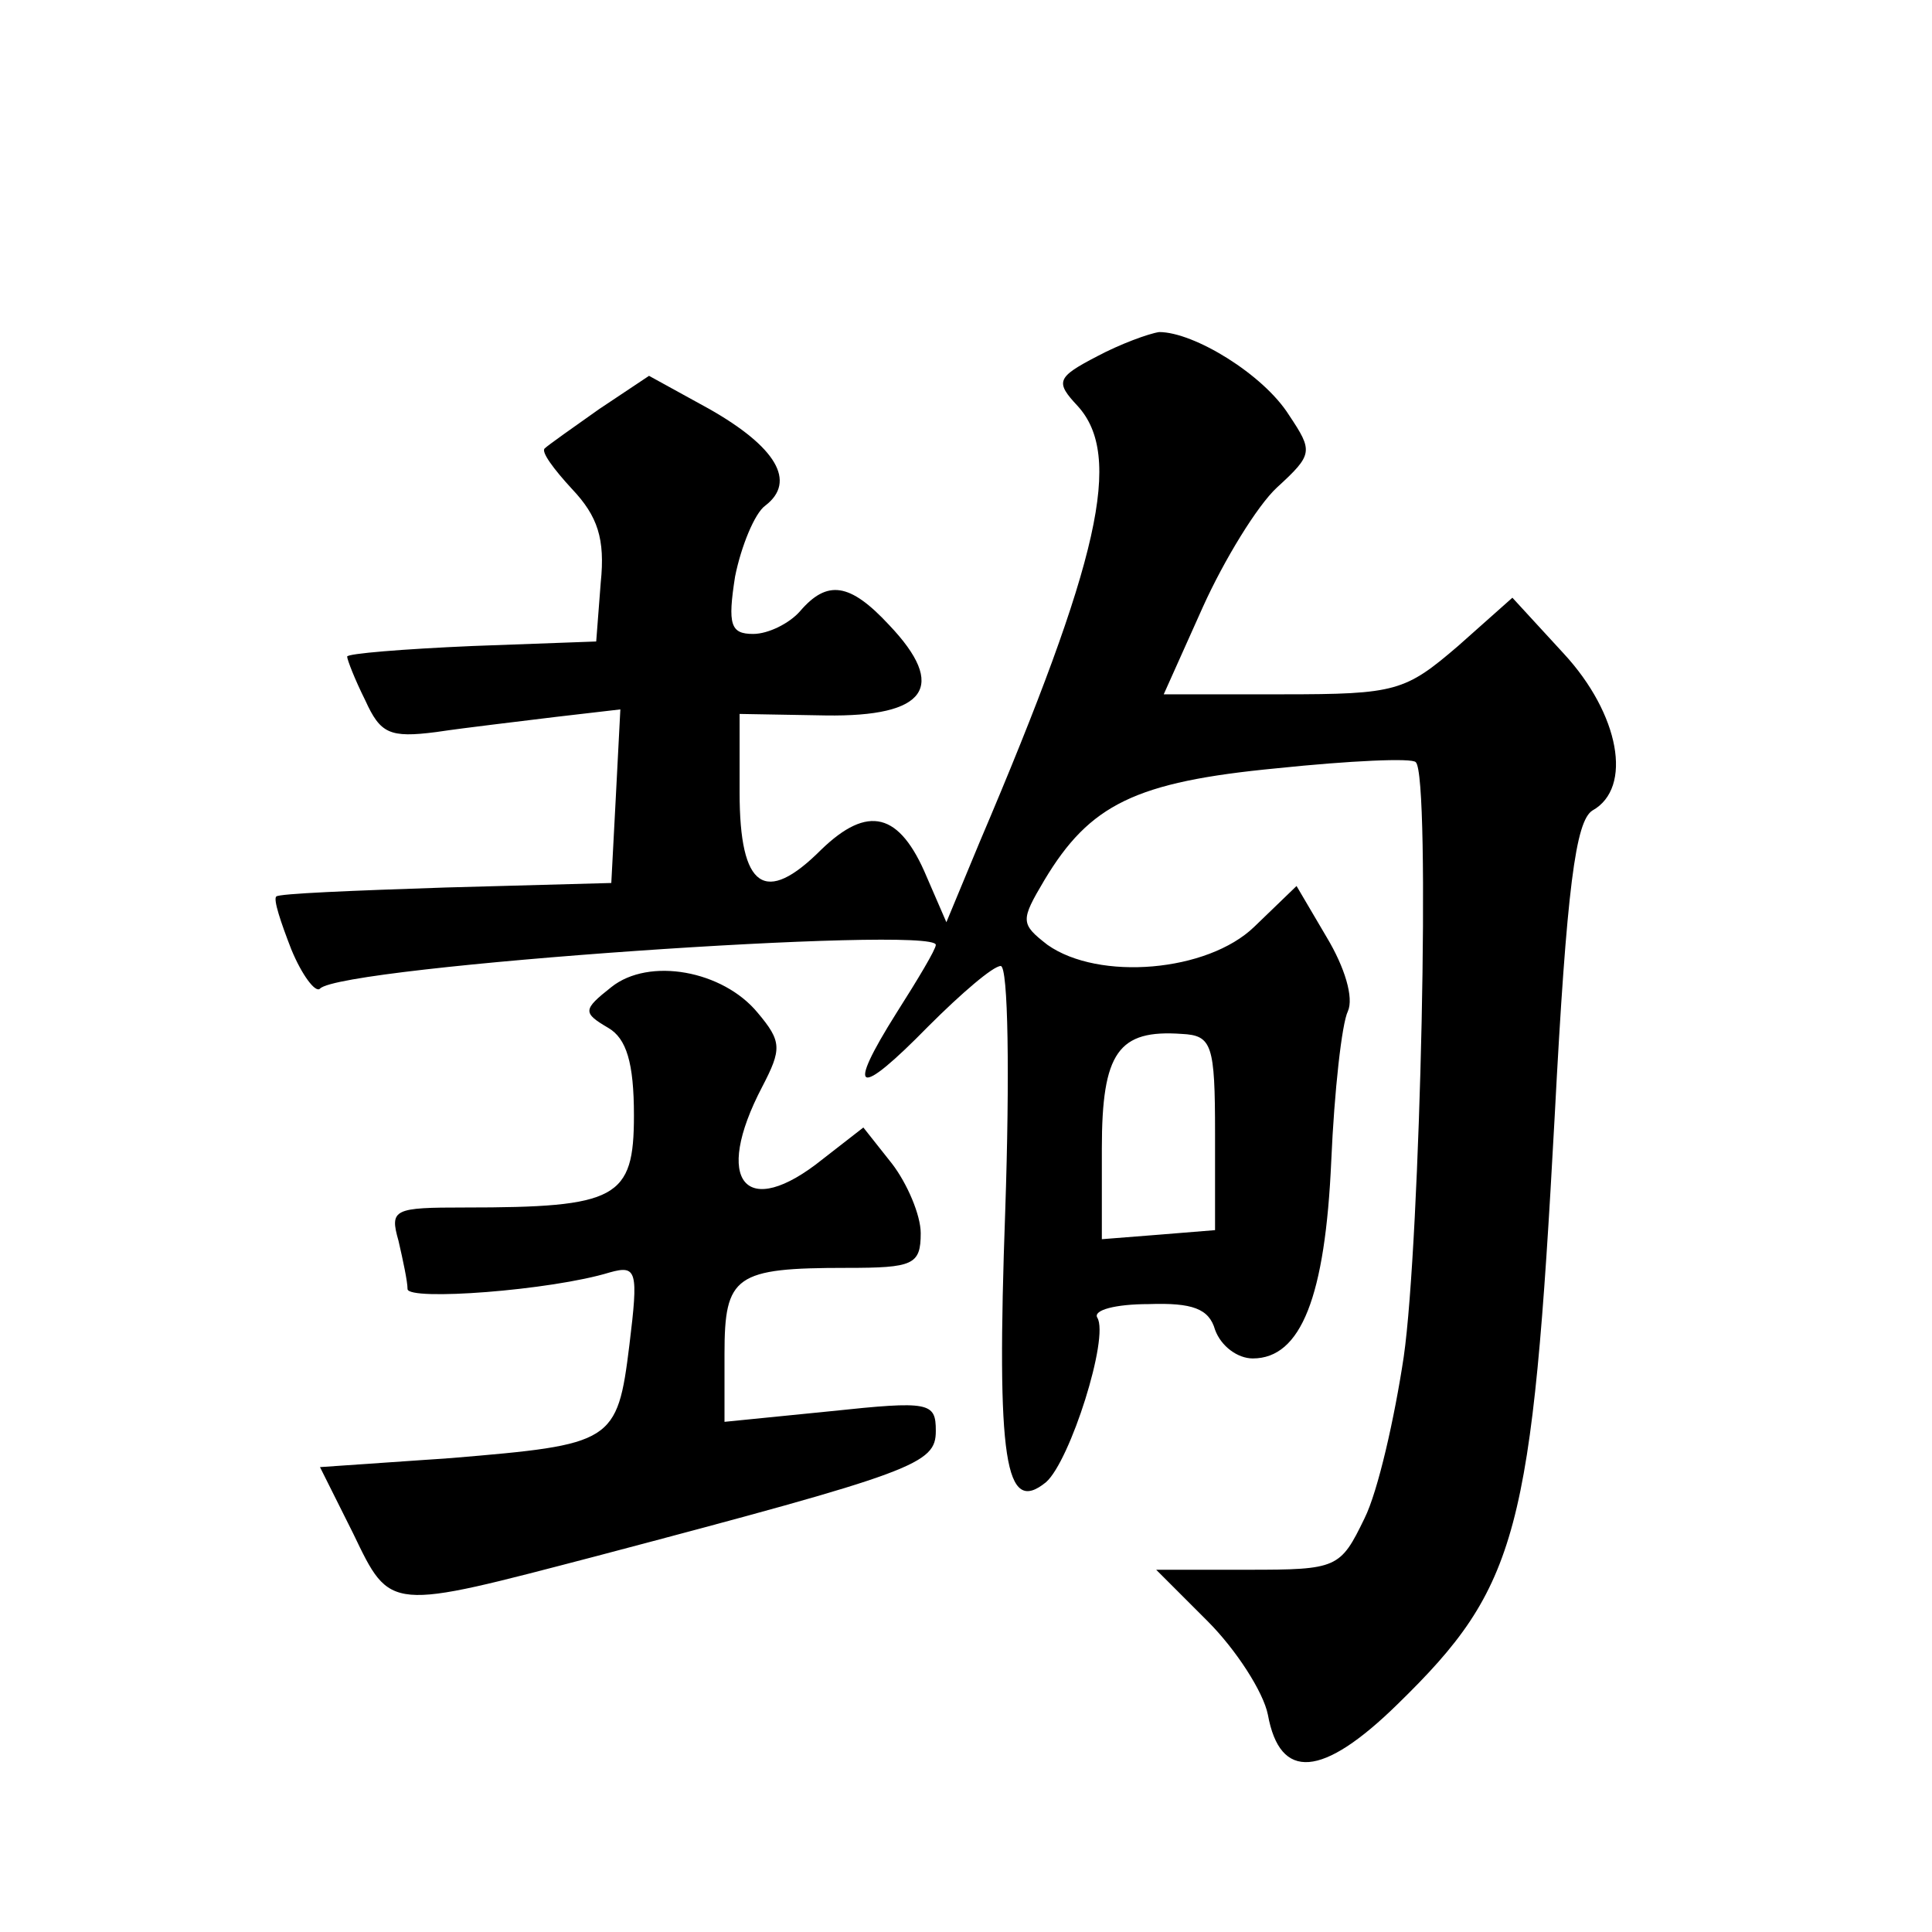 <?xml version="1.0" standalone="no"?>
<!DOCTYPE svg PUBLIC "-//W3C//DTD SVG 20010904//EN"
 "http://www.w3.org/TR/2001/REC-SVG-20010904/DTD/svg10.dtd">
<svg version="1.0" xmlns="http://www.w3.org/2000/svg"
 width="128pt" height="128pt" viewBox="0 0 128 128"
 preserveAspectRatio="xMidYMid meet">
<g transform="translate(0,128) scale(0.1,-0.1)"
fill="#0" stroke="none">
<path d="M727 1044 c-27 -14 -28 -17 -13 -33 30 -33 15 -101 -65 -289 l-22 -53
-13 30 c-18 43 -39 48 -70 18 -37 -37 -54 -26 -54 38 l0 52 57 -1 c67 -1 81 19
42 60 -26 28 -41 30 -59 9 -7 -8 -21 -15 -31 -15 -15 0 -17 6 -12 38 4 20 13 42
20 47 21 16 7 39 -37 64 l-40 22 -33 -22 c-17 -12 -34 -24 -36 -26 -3 -2 6 -14
18 -27 17 -18 22 -33 19 -62 l-3 -39 -82 -3 c-46 -2 -83 -5 -83 -7 0 -2 5 -15 12
-29 10 -22 16 -25 47 -21 20 3 55 7 79 10 l43 5 -3 -58 -3 -57 -110 -3 c-60 -2
-111 -4 -112 -6 -2 -2 3 -17 10 -35 7 -17 16 -29 19 -26 14 15 408 42 408 29 0
-3 -12 -23 -26 -45 -34 -54 -26 -57 21 -9 22 22 43 40 48 40 5 0 6 -73 3 -162 -6
-167 0 -202 27 -180 16 14 42 96 34 109 -3 5 12 9 34 9 29 1 40 -3 44 -17 4 -11
15 -19 25 -19 32 0 48 41 52 131 2 46 7 91 11 99 4 9 -2 29 -14 49 l-20 34 -28
-27 c-31 -30 -103 -36 -137 -12 -18 14 -18 16 -2 43 30 50 60 65 154 74 48 5 90
7 92 4 10 -9 3 -318 -8 -394 -6 -40 -17 -89 -26 -107 -16 -33 -18 -34 -77 -34 l-61
0 34 -34 c19 -19 37 -47 40 -62 8 -44 36 -42 86 7 80 78 89 113 104 389 8 153 14
196 25 203 27 15 18 64 -19 104 l-34 37 -36 -32 c-35 -30 -41 -32 -116 -32 l-79
0 26 58 c14 31 36 67 49 79 24 22 24 24 8 48 -17 27 -63 55 -86 55 -7 -1 -26 -8
-41 -16z m78 -515 l0 -64 -37 -3 -38 -3 0 60 c0 64 11 79 53 76 20 -1 22 -7 22
-66z M405 626 c-19 -15 -19 -17 -2 -27 12 -7 17 -23 17 -58 0 -55 -11 -61 -112
-61 -47 0 -50 -1 -44 -22 3 -13 6 -27 6 -32 0 -8 95 -1 134 11 18 5 19 1 13 -48
-8 -65 -11 -66 -118 -75 l-87 -6 22 -44 c25 -52 23 -51 161 -15 212 56 225 61 225
83 0 19 -4 20 -70 13 l-70 -7 0 45 c0 52 7 57 81 57 44 0 49 2 49 23 0 12 -9 33
-19 46 l-19 24 -27 -21 c-51 -41 -73 -15 -40 48 13 25 13 30 -3 49 -23 28 -72 37
-97 17z"/>
</g>
</svg>
